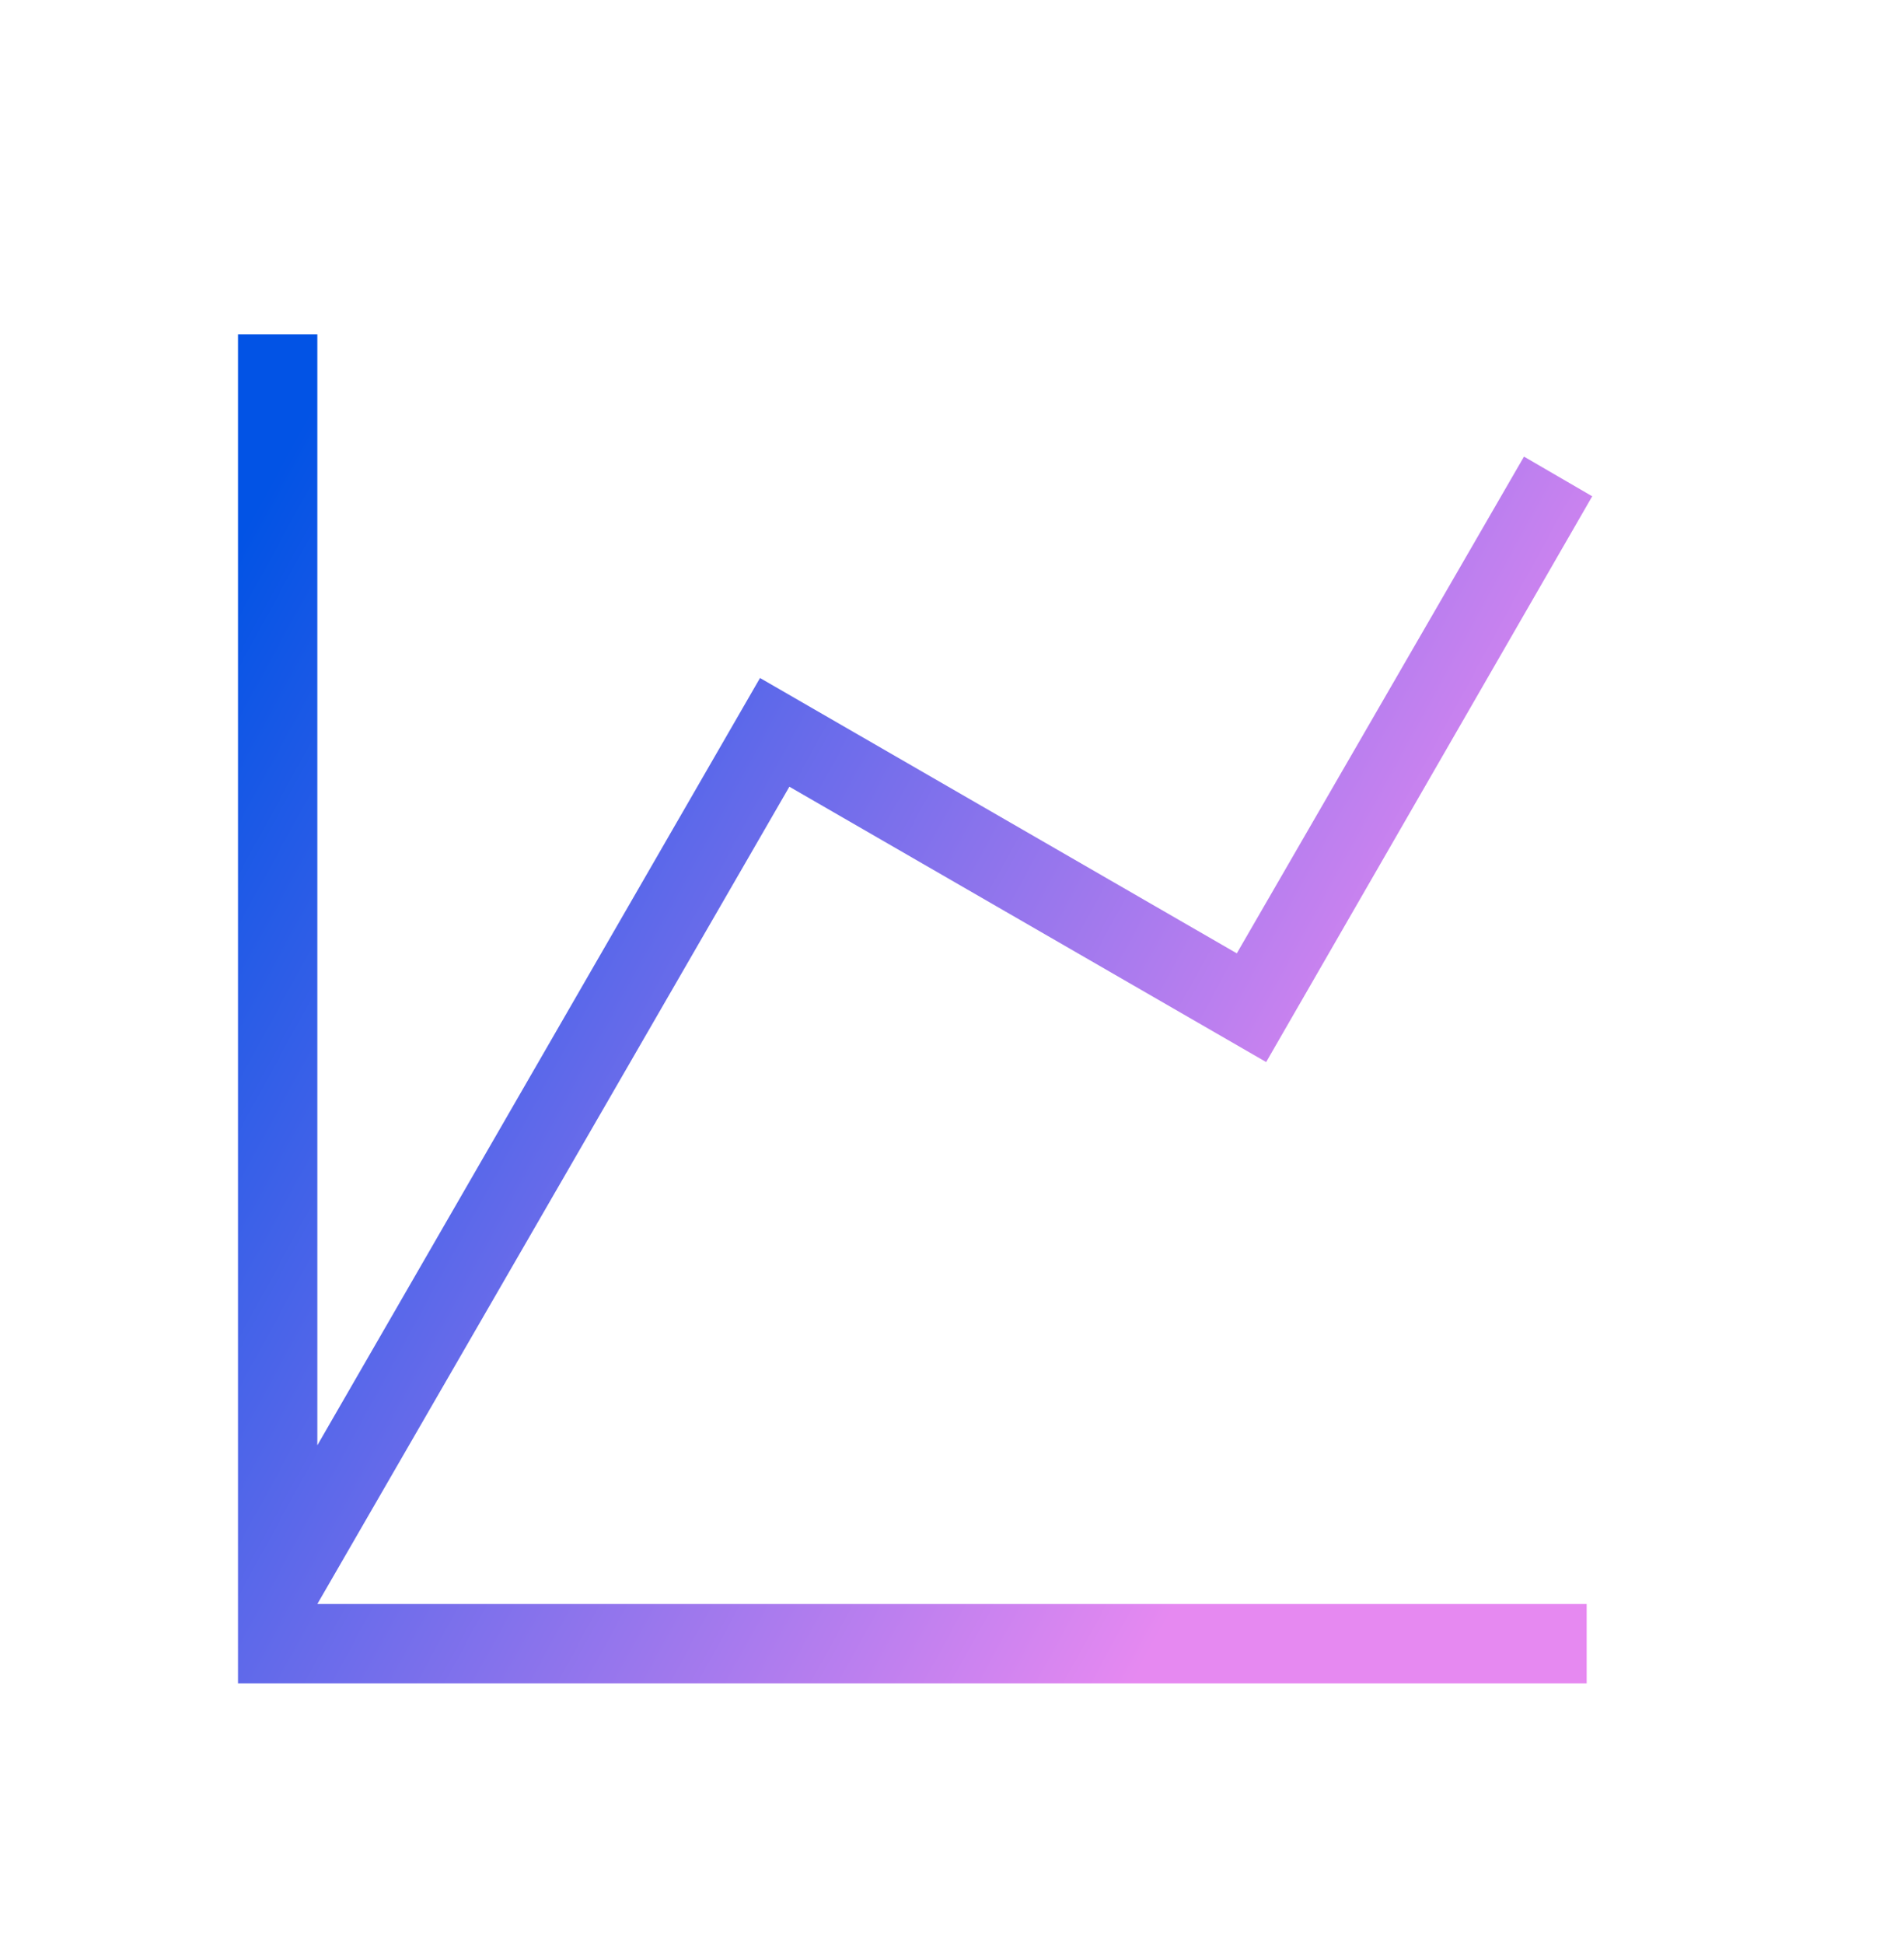 <svg width="48" height="49" viewBox="0 0 48 49" fill="none" xmlns="http://www.w3.org/2000/svg">
<path d="M6 8.429H8V36.429L19.16 17.089L31.18 24.029L38.42 11.509L40.14 12.509L31.92 26.769L19.9 19.829L8 40.429H40V42.429H6V8.429Z" fill="url(#paint0_linear_3893_36367)"/>
<defs>
<linearGradient id="paint0_linear_3893_36367" x1="-9.712" y1="42.429" x2="19.788" y2="58.526" gradientUnits="userSpaceOnUse">
<stop stop-color="#0253E5"/>
<stop offset="1" stop-color="#E689F1"/>
</linearGradient>
</defs>
</svg>
